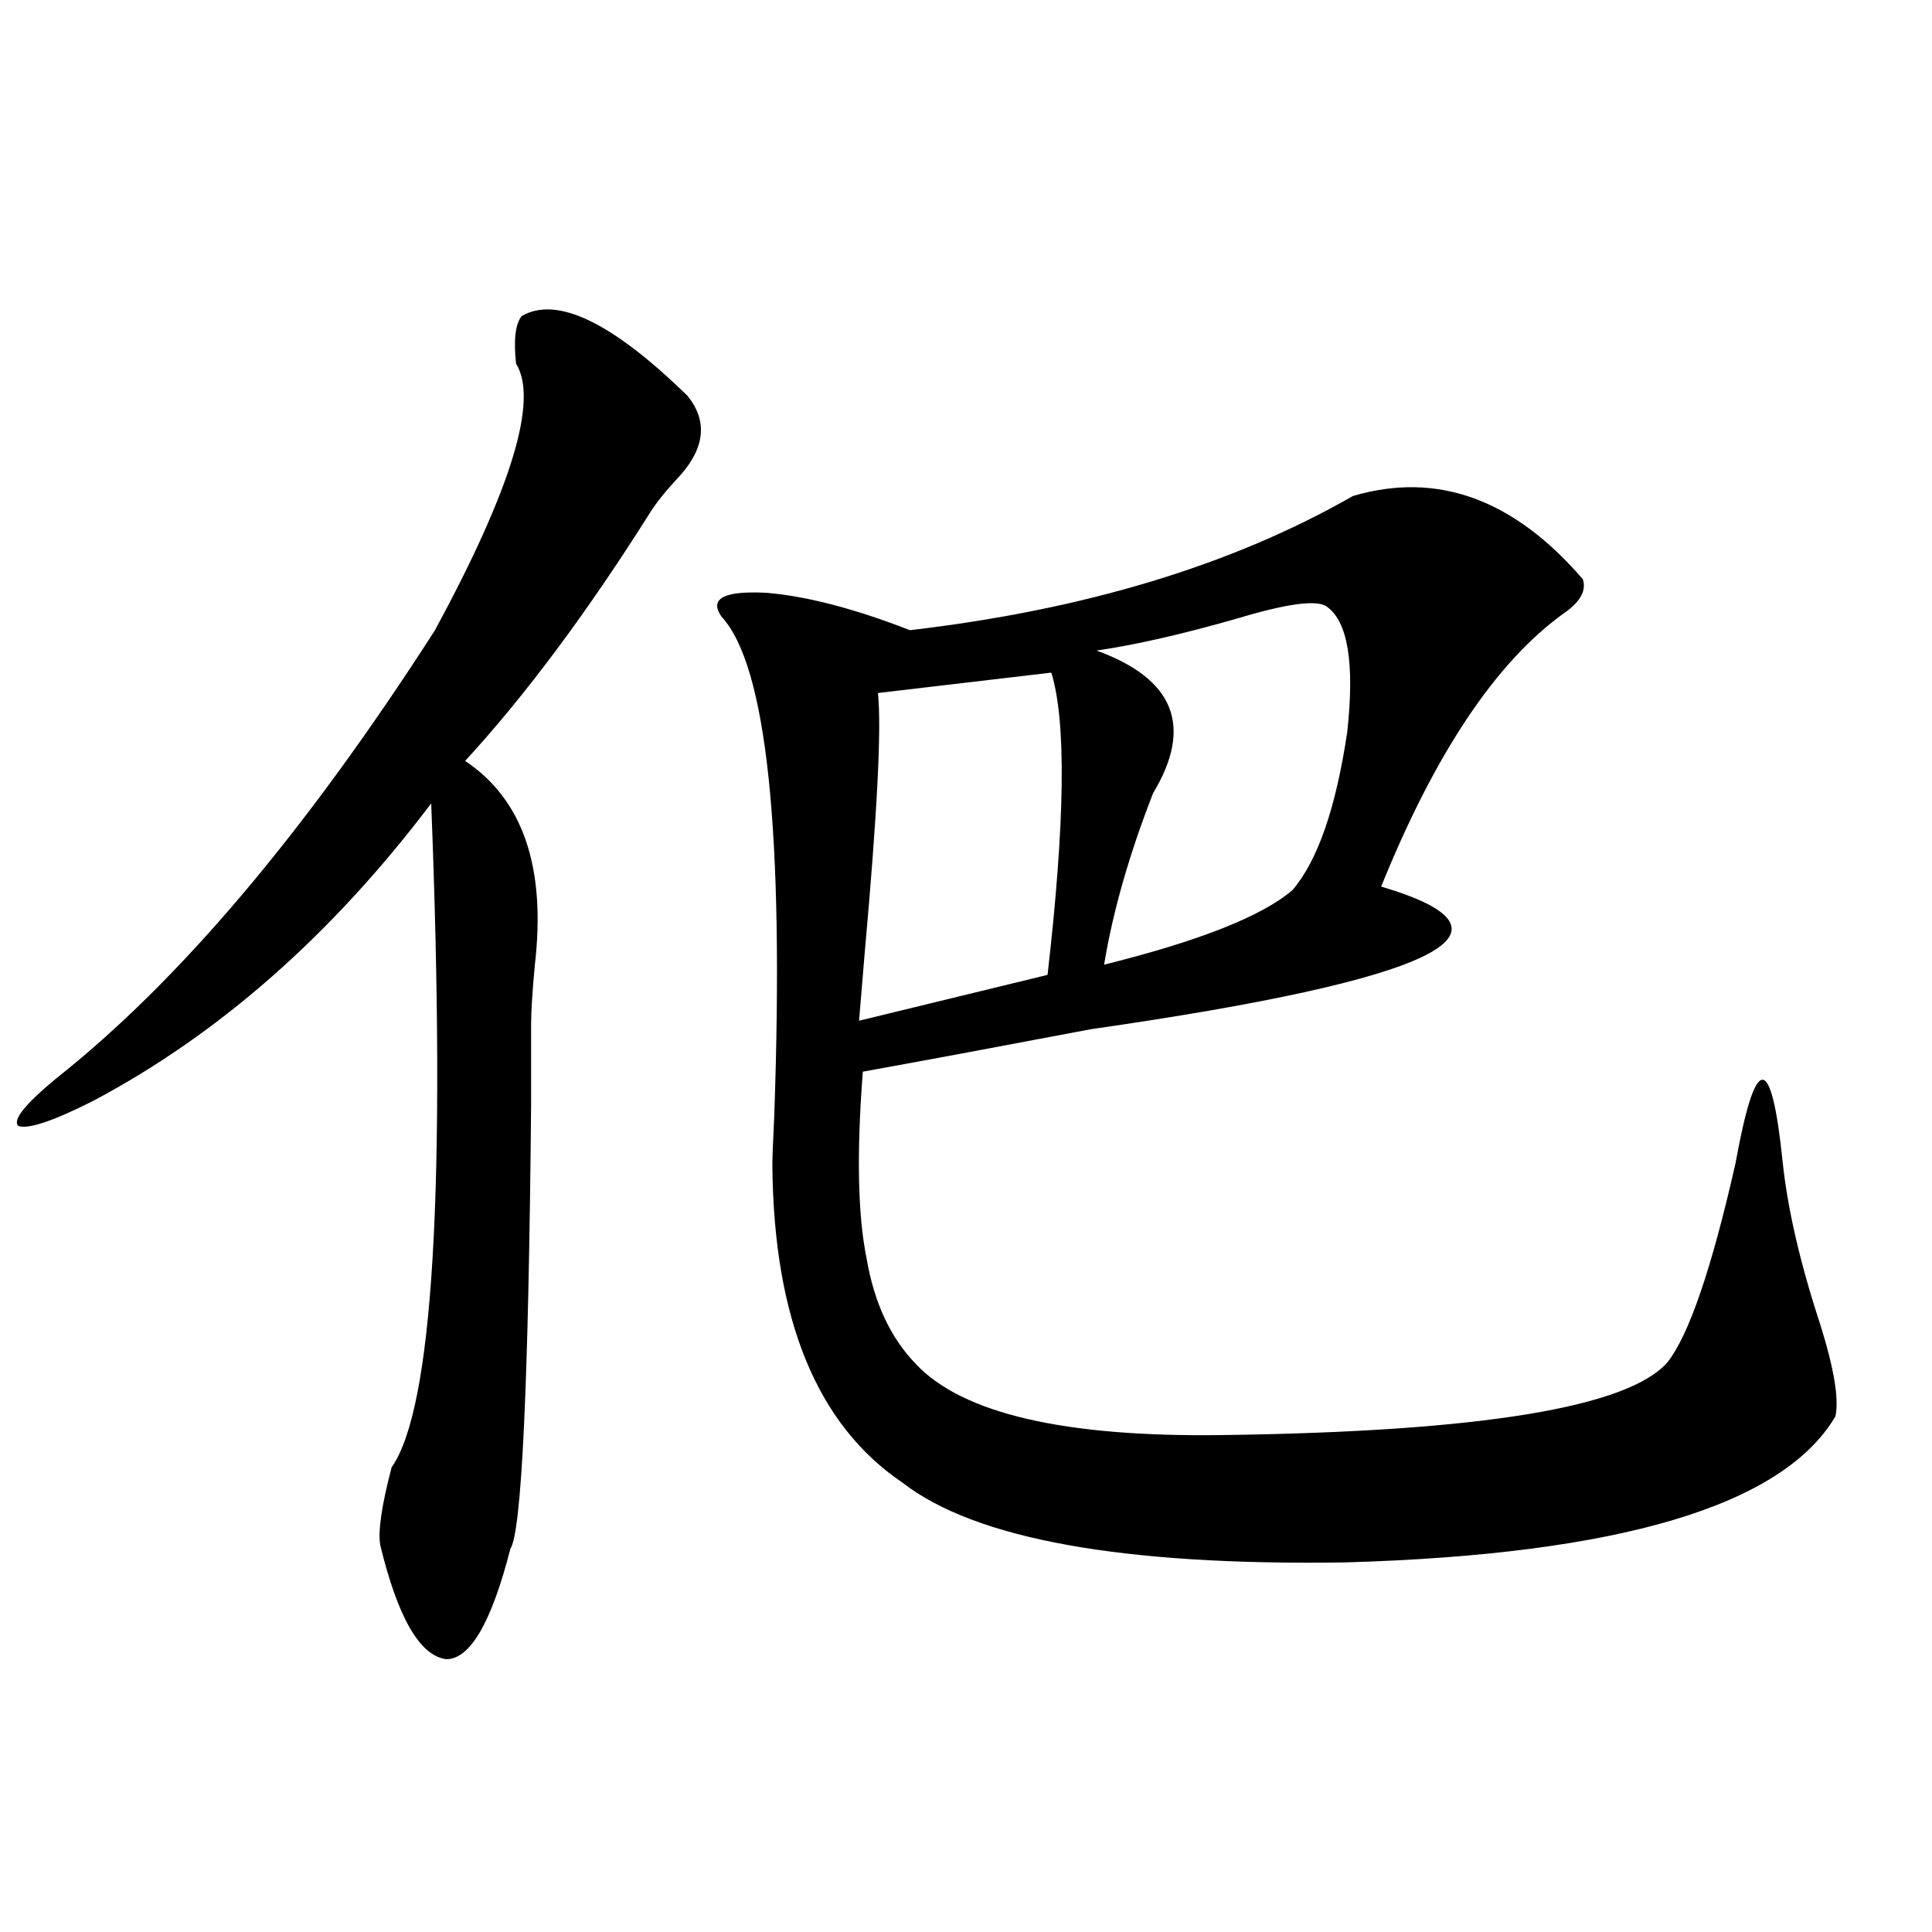 <?xml version="1.0" encoding="utf-8"?>
<!-- Generator: Adobe Illustrator 16.0.0, SVG Export Plug-In . SVG Version: 6.00 Build 0)  -->
<!DOCTYPE svg PUBLIC "-//W3C//DTD SVG 1.1//EN" "http://www.w3.org/Graphics/SVG/1.1/DTD/svg11.dtd">
<svg version="1.1" id="图层_1" xmlns="http://www.w3.org/2000/svg" xmlns:xlink="http://www.w3.org/1999/xlink" x="0px" y="0px"
	 width="1000px" height="1000px" viewBox="0 0 1000 1000" enable-background="new 0 0 1000 1000" xml:space="preserve">
<path d="M355.869,204.891c10.396,12.896,9.101,26.669-3.902,41.309c-7.164,7.622-12.362,14.063-15.609,19.336
	c-32.529,51.567-64.389,94.345-95.607,128.32c29.908,19.927,41.95,55.083,36.097,105.469c-1.311,14.063-1.951,24.321-1.951,30.762
	c0,9.97,0,24.032,0,42.188c-1.311,144.141-4.878,220.605-10.731,229.395c-9.756,38.081-20.822,57.129-33.17,57.129
	c-13.658-1.758-25.045-21.396-34.146-58.887c-1.311-7.031,0.641-20.503,5.854-40.43c21.463-30.46,28.292-145.02,20.487-343.652
	c-51.386,67.978-109.601,119.243-174.63,153.809c-20.822,10.547-33.825,14.941-39.023,13.184
	c-3.262-2.925,3.247-11.124,19.512-24.609c63.733-50.386,129.098-127.729,196.093-232.031
	c39.664-73.237,53.657-119.229,41.95-137.988c-1.311-12.305-0.335-20.503,2.927-24.609
	C288.219,153.035,316.846,166.81,355.869,204.891z M700.251,256.746c43.566-12.882,83.245,1.47,119.021,43.066
	c1.951,5.864-1.311,11.728-9.756,17.578c-35.121,25.2-66.675,72.372-94.632,141.504c79.343,23.442,29.268,48.052-150.24,73.828
	c-49.435,9.38-88.778,16.699-118.046,21.973c-3.262,42.188-2.606,74.419,1.951,96.68c3.902,22.852,12.348,41.021,25.365,54.492
	c24.055,25.79,77.071,38.095,159.021,36.914c133.32-1.758,210.071-14.351,230.238-37.793c11.052-14.063,22.759-48.34,35.121-102.832
	c10.396-57.417,18.536-57.706,24.39-0.879c2.592,24.609,9.101,52.734,19.512,84.375c7.149,22.852,9.756,38.672,7.805,47.461
	c-27.316,46.294-111.872,71.493-253.652,75.586c-115.119,1.758-191.55-12.003-229.263-41.309
	c-44.236-29.883-66.675-84.663-67.315-164.355c0-3.516,0.32-12.003,0.976-25.488c5.198-147.065-3.902-233.198-27.316-258.398
	c-6.509-9.366,1.296-13.472,23.414-12.305c20.808,1.758,45.518,8.212,74.145,19.336
	C561.383,315.633,637.813,292.493,700.251,256.746z M544.157,348.152l-89.754,10.547c1.951,17.578-0.335,62.402-6.829,134.473
	c-1.311,15.82-2.286,27.548-2.927,35.156l97.559-23.73C551.307,425.496,551.962,373.353,544.157,348.152z M686.593,313.875
	c-5.213-3.516-20.487-1.456-45.853,6.152c-28.627,8.212-53.017,13.774-73.169,16.699c40.319,14.653,50.075,39.263,29.268,73.828
	c-12.362,31.641-20.822,61.235-25.365,88.77c49.42-12.305,81.949-25.187,97.559-38.672c13.003-15.229,22.438-42.476,28.292-81.738
	C701.227,343.181,697.645,321.497,686.593,313.875z"/>
</svg>
